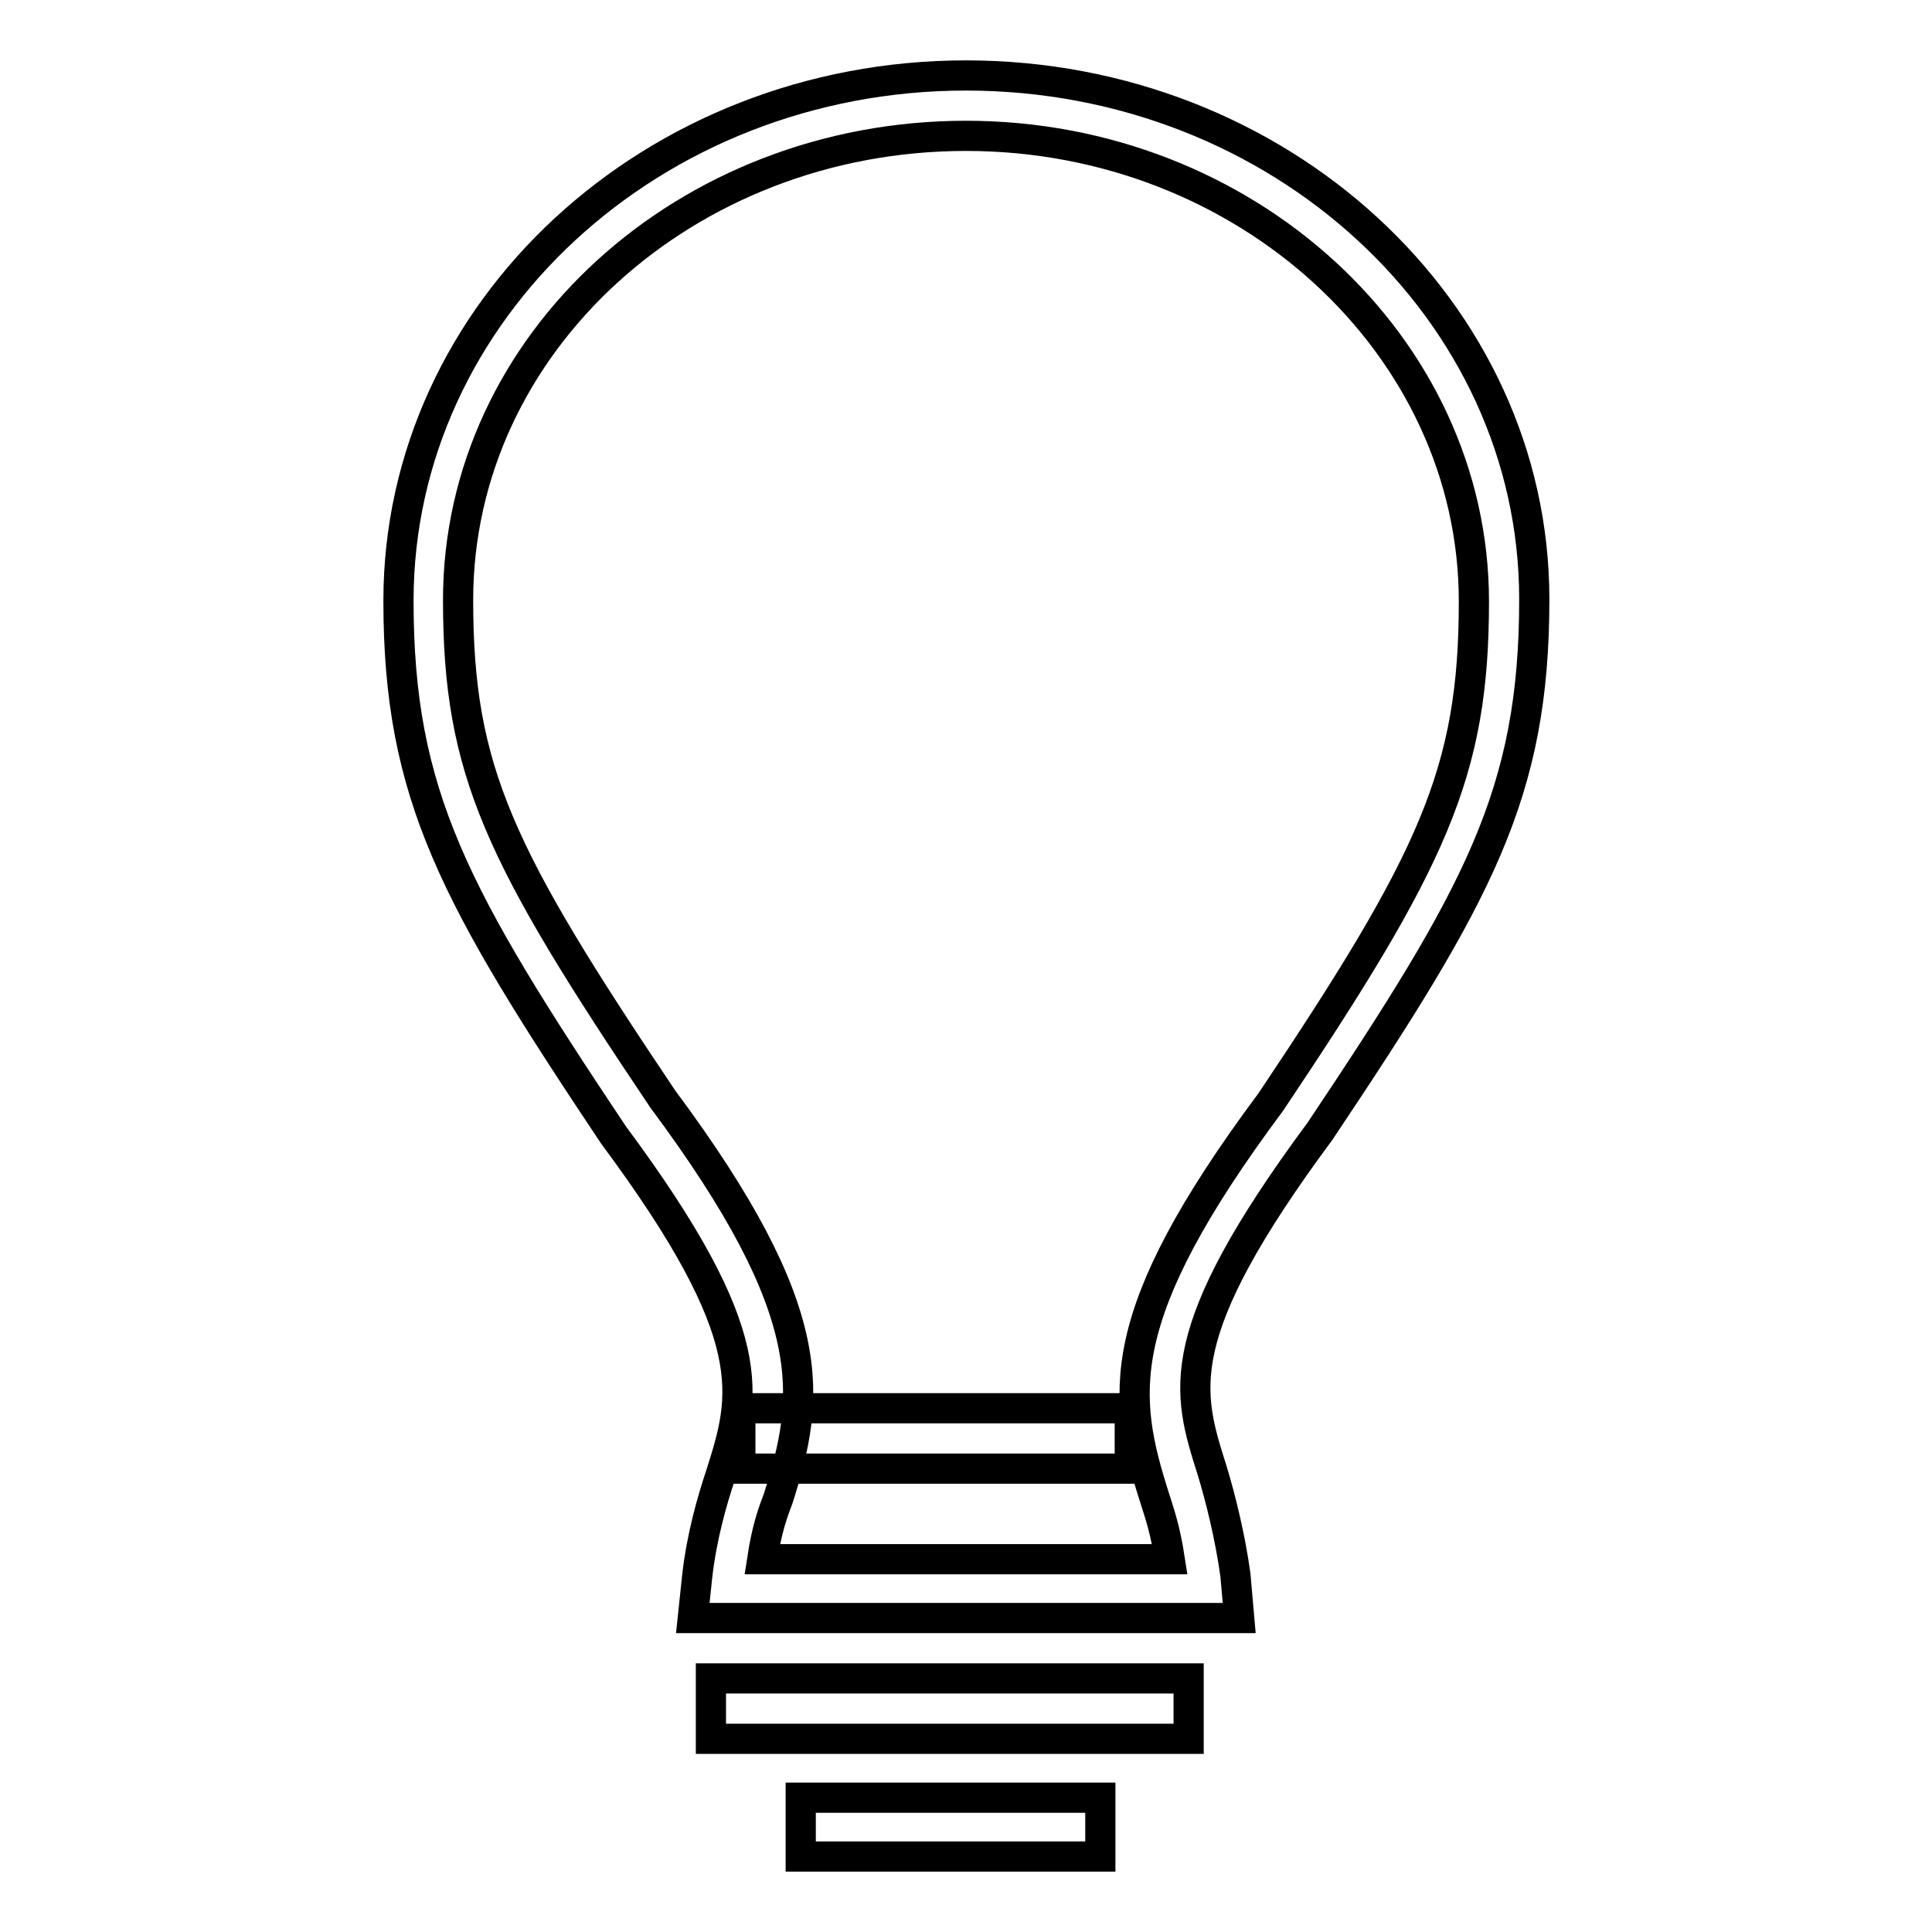 <?xml version="1.0" encoding="utf-8"?>
<!-- Svg Vector Icons : http://www.onlinewebfonts.com/icon -->
<!DOCTYPE svg PUBLIC "-//W3C//DTD SVG 1.1//EN" "http://www.w3.org/Graphics/SVG/1.1/DTD/svg11.dtd">
<svg version="1.1" xmlns="http://www.w3.org/2000/svg" xmlns:xlink="http://www.w3.org/1999/xlink" x="0px" y="0px" viewBox="0 0 256 256" enable-background="new 0 0 256 256" xml:space="preserve">
<g> <path stroke-width="4" fill-opacity="0" stroke="#000000"  d="M94.2,222.4h63.3v8H94.2V222.4z M106.1,238.2h39.7v7.8h-39.7V238.2z M164.2,214.4H91.8l0.6-5.7 c0.6-5.1,1.9-9.7,3.1-13.3c3.3-10.4,5.7-18.2-14.2-45c-21.1-31.6-28.5-45-28.5-70.8C52.8,41.2,86.5,10,128,10 c41.5,0,75.3,31.1,75.3,69.4c0,25.8-7.4,39.1-28.4,70.5c-20,27-17.6,34.5-14.3,44.9c1.1,3.6,2.4,8.8,3.1,13.9L164.2,214.4z  M101,206.6H155c-0.6-3.9-1.3-5.9-2-8.1c-4.3-13.5-5.9-23.9,15.4-52.5c21.5-32.1,26.9-43.6,26.9-66.3c0-33.9-30.2-61.7-67.3-61.7 S60.7,45.5,60.7,79.5c0,22.7,5.4,33.8,27.1,66.1c21.2,28.5,19.6,39.5,15.3,53C102.3,200.7,101.6,202.7,101,206.6z M98.1,186.6h51.6 v8H98.1V186.6z"/></g>
</svg>